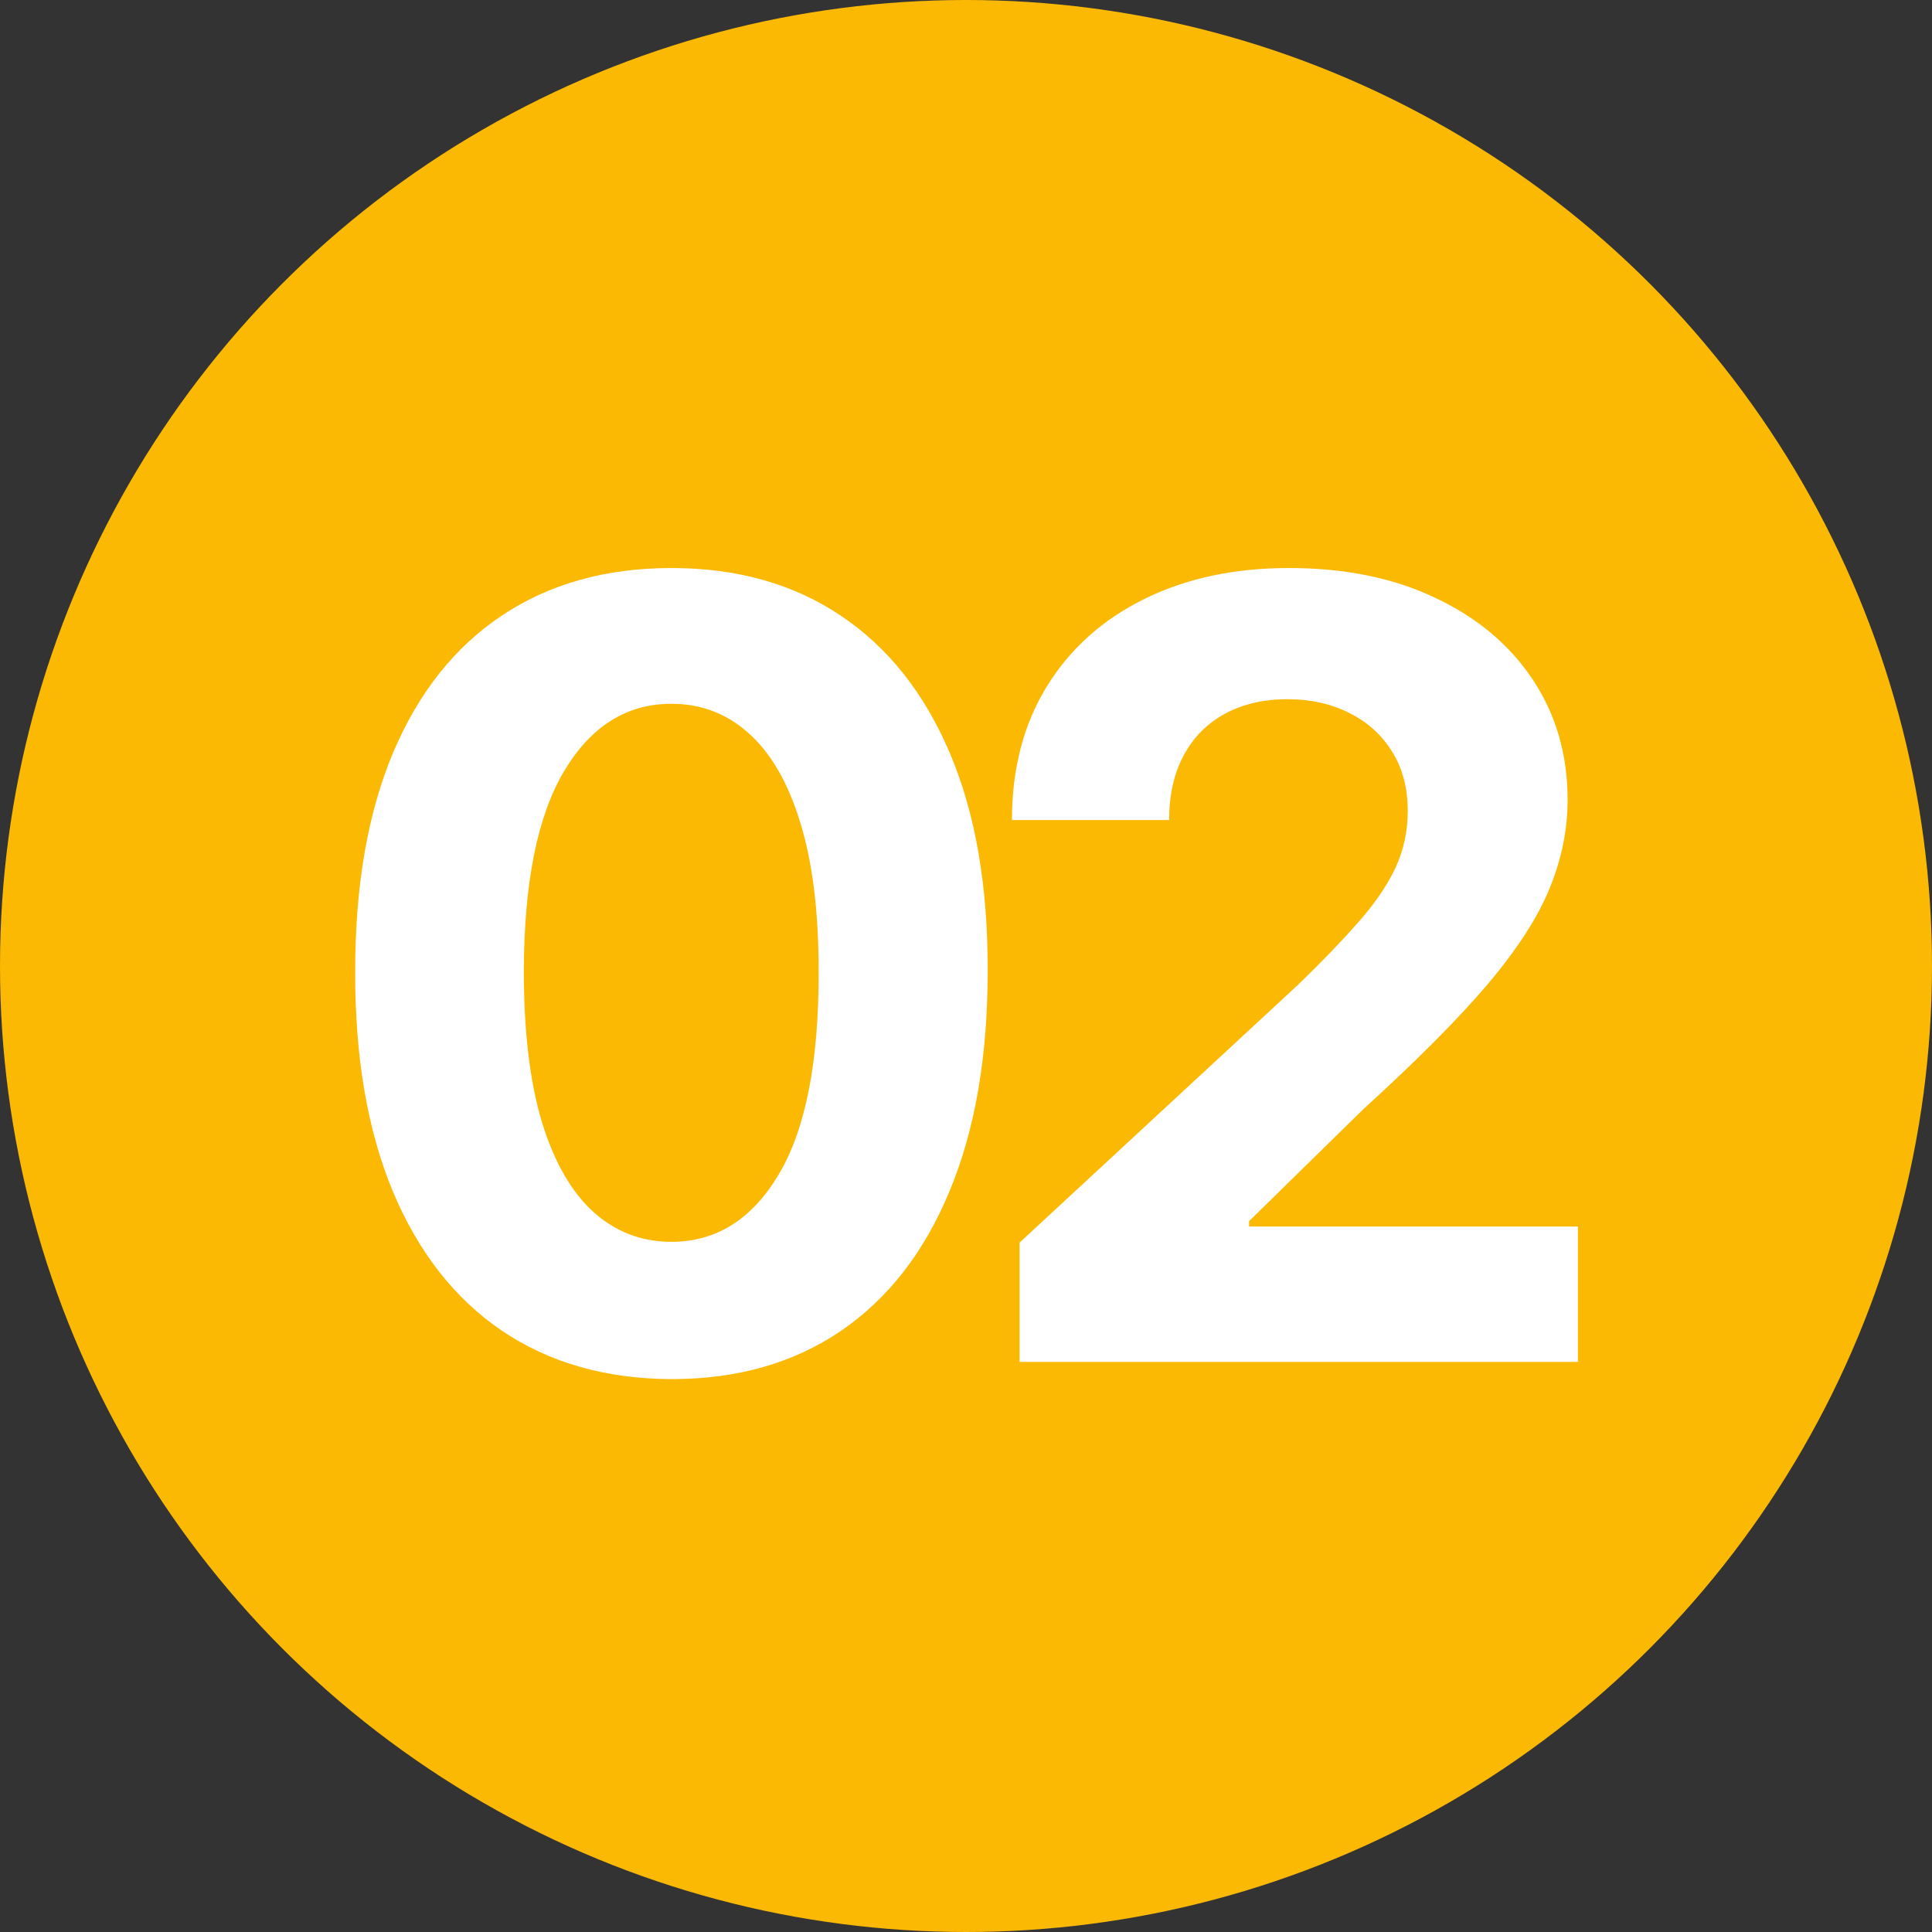 <?xml version="1.0" encoding="UTF-8"?> <svg xmlns="http://www.w3.org/2000/svg" width="122" height="122" viewBox="0 0 122 122" fill="none"><rect x="0" y="0" width="122" height="122" fill="#333333" stroke="none"/><circle cx="61" cy="61" r="61" fill="#FCB904"></circle><path d="M42.399 87.087C38.246 87.07 34.672 86.048 31.678 84.02C28.699 81.992 26.405 79.053 24.796 75.206C23.202 71.358 22.413 66.73 22.429 61.321C22.429 55.928 23.226 51.332 24.82 47.533C26.43 43.733 28.724 40.844 31.702 38.864C34.696 36.867 38.262 35.869 42.399 35.869C46.536 35.869 50.094 36.867 53.072 38.864C56.067 40.86 58.369 43.758 59.979 47.557C61.589 51.34 62.385 55.928 62.369 61.321C62.369 66.746 61.564 71.383 59.955 75.23C58.361 79.078 56.075 82.016 53.097 84.044C50.118 86.072 46.553 87.087 42.399 87.087ZM42.399 78.418C45.233 78.418 47.494 76.993 49.185 74.144C50.875 71.294 51.712 67.02 51.696 61.321C51.696 57.57 51.31 54.447 50.537 51.952C49.78 49.456 48.702 47.581 47.301 46.325C45.917 45.07 44.283 44.442 42.399 44.442C39.582 44.442 37.328 45.85 35.638 48.668C33.947 51.485 33.094 55.703 33.078 61.321C33.078 65.12 33.456 68.292 34.213 70.835C34.986 73.363 36.072 75.262 37.473 76.534C38.874 77.79 40.516 78.418 42.399 78.418ZM64.385 86V78.466L81.989 62.166C83.486 60.717 84.742 59.413 85.756 58.254C86.786 57.095 87.567 55.96 88.098 54.849C88.629 53.722 88.895 52.507 88.895 51.203C88.895 49.754 88.565 48.507 87.905 47.46C87.245 46.398 86.343 45.585 85.2 45.021C84.057 44.442 82.761 44.152 81.312 44.152C79.799 44.152 78.479 44.458 77.352 45.07C76.225 45.681 75.356 46.559 74.744 47.702C74.133 48.845 73.827 50.205 73.827 51.783H63.902C63.902 48.547 64.635 45.738 66.099 43.355C67.564 40.972 69.617 39.129 72.257 37.825C74.897 36.521 77.94 35.869 81.385 35.869C84.927 35.869 88.01 36.497 90.633 37.753C93.274 38.992 95.326 40.715 96.791 42.92C98.256 45.126 98.989 47.653 98.989 50.503C98.989 52.37 98.618 54.214 97.878 56.033C97.153 57.852 95.858 59.872 93.99 62.094C92.123 64.299 89.49 66.947 86.094 70.038L78.874 77.114V77.452H99.641V86H64.385Z" fill="white"></path></svg> 